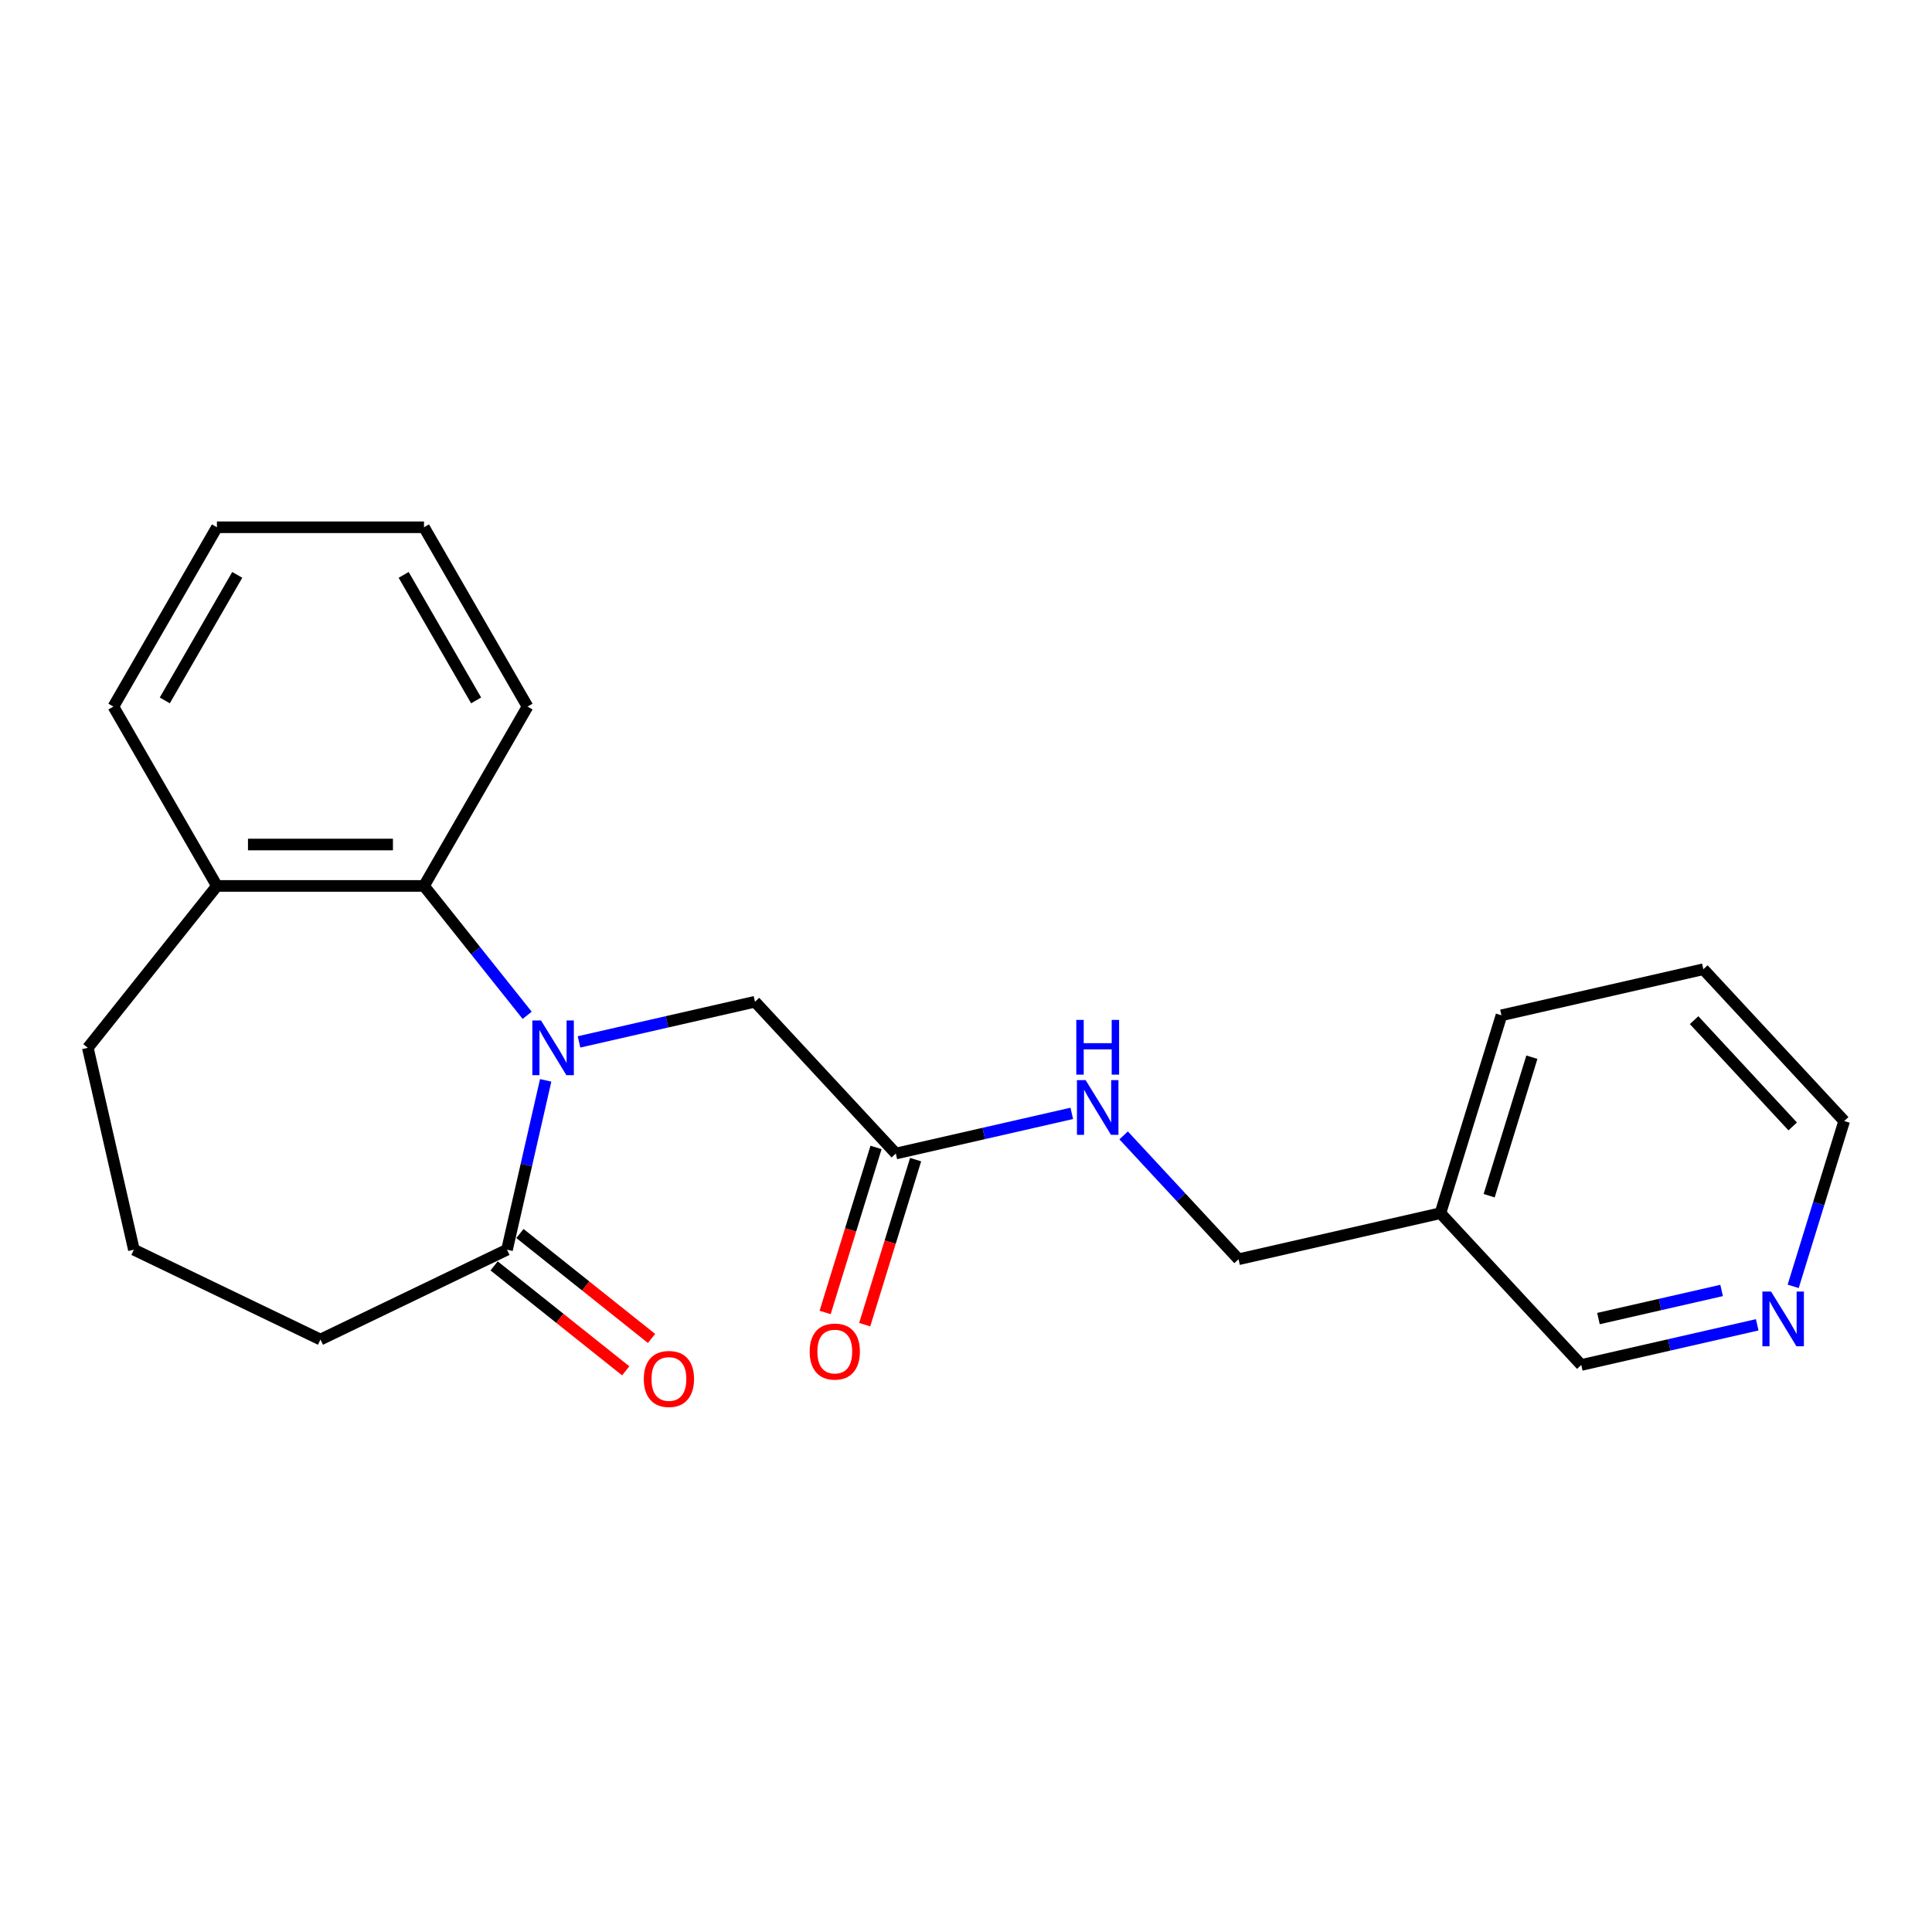 <?xml version='1.0' encoding='iso-8859-1'?>
<svg version='1.1' baseProfile='full'
              xmlns='http://www.w3.org/2000/svg'
                      xmlns:rdkit='http://www.rdkit.org/xml'
                      xmlns:xlink='http://www.w3.org/1999/xlink'
                  xml:space='preserve'
width='1000px' height='1000px' viewBox='0 0 1000 1000'>
<!-- END OF HEADER -->
<rect style='opacity:1.0;fill:#FFFFFF;stroke:none' width='1000' height='1000' x='0' y='0'> </rect>
<path class='bond-0' d='M 282.441,559.19 L 272.438,603.016' style='fill:none;fill-rule:evenodd;stroke:#0000FF;stroke-width:6px;stroke-linecap:butt;stroke-linejoin:miter;stroke-opacity:1' />
<path class='bond-0' d='M 272.438,603.016 L 262.435,646.842' style='fill:none;fill-rule:evenodd;stroke:#000000;stroke-width:6px;stroke-linecap:butt;stroke-linejoin:miter;stroke-opacity:1' />
<path class='bond-1' d='M 272.865,525.523 L 246.162,492.039' style='fill:none;fill-rule:evenodd;stroke:#0000FF;stroke-width:6px;stroke-linecap:butt;stroke-linejoin:miter;stroke-opacity:1' />
<path class='bond-1' d='M 246.162,492.039 L 219.459,458.554' style='fill:none;fill-rule:evenodd;stroke:#000000;stroke-width:6px;stroke-linecap:butt;stroke-linejoin:miter;stroke-opacity:1' />
<path class='bond-2' d='M 299.704,539.287 L 345.24,528.894' style='fill:none;fill-rule:evenodd;stroke:#0000FF;stroke-width:6px;stroke-linecap:butt;stroke-linejoin:miter;stroke-opacity:1' />
<path class='bond-2' d='M 345.24,528.894 L 390.776,518.501' style='fill:none;fill-rule:evenodd;stroke:#000000;stroke-width:6px;stroke-linecap:butt;stroke-linejoin:miter;stroke-opacity:1' />
<path class='bond-5' d='M 255.752,655.222 L 289.81,682.383' style='fill:none;fill-rule:evenodd;stroke:#000000;stroke-width:6px;stroke-linecap:butt;stroke-linejoin:miter;stroke-opacity:1' />
<path class='bond-5' d='M 289.81,682.383 L 323.869,709.543' style='fill:none;fill-rule:evenodd;stroke:#FF0000;stroke-width:6px;stroke-linecap:butt;stroke-linejoin:miter;stroke-opacity:1' />
<path class='bond-5' d='M 269.117,638.463 L 303.175,665.623' style='fill:none;fill-rule:evenodd;stroke:#000000;stroke-width:6px;stroke-linecap:butt;stroke-linejoin:miter;stroke-opacity:1' />
<path class='bond-5' d='M 303.175,665.623 L 337.234,692.784' style='fill:none;fill-rule:evenodd;stroke:#FF0000;stroke-width:6px;stroke-linecap:butt;stroke-linejoin:miter;stroke-opacity:1' />
<path class='bond-11' d='M 262.435,646.842 L 165.869,693.346' style='fill:none;fill-rule:evenodd;stroke:#000000;stroke-width:6px;stroke-linecap:butt;stroke-linejoin:miter;stroke-opacity:1' />
<path class='bond-6' d='M 219.459,458.554 L 112.28,458.554' style='fill:none;fill-rule:evenodd;stroke:#000000;stroke-width:6px;stroke-linecap:butt;stroke-linejoin:miter;stroke-opacity:1' />
<path class='bond-6' d='M 203.382,437.118 L 128.357,437.118' style='fill:none;fill-rule:evenodd;stroke:#000000;stroke-width:6px;stroke-linecap:butt;stroke-linejoin:miter;stroke-opacity:1' />
<path class='bond-13' d='M 219.459,458.554 L 273.049,365.734' style='fill:none;fill-rule:evenodd;stroke:#000000;stroke-width:6px;stroke-linecap:butt;stroke-linejoin:miter;stroke-opacity:1' />
<path class='bond-3' d='M 390.776,518.501 L 463.677,597.069' style='fill:none;fill-rule:evenodd;stroke:#000000;stroke-width:6px;stroke-linecap:butt;stroke-linejoin:miter;stroke-opacity:1' />
<path class='bond-4' d='M 463.677,597.069 L 509.213,586.675' style='fill:none;fill-rule:evenodd;stroke:#000000;stroke-width:6px;stroke-linecap:butt;stroke-linejoin:miter;stroke-opacity:1' />
<path class='bond-4' d='M 509.213,586.675 L 554.749,576.282' style='fill:none;fill-rule:evenodd;stroke:#0000FF;stroke-width:6px;stroke-linecap:butt;stroke-linejoin:miter;stroke-opacity:1' />
<path class='bond-8' d='M 453.435,593.91 L 440.261,636.619' style='fill:none;fill-rule:evenodd;stroke:#000000;stroke-width:6px;stroke-linecap:butt;stroke-linejoin:miter;stroke-opacity:1' />
<path class='bond-8' d='M 440.261,636.619 L 427.087,679.328' style='fill:none;fill-rule:evenodd;stroke:#FF0000;stroke-width:6px;stroke-linecap:butt;stroke-linejoin:miter;stroke-opacity:1' />
<path class='bond-8' d='M 473.918,600.228 L 460.744,642.937' style='fill:none;fill-rule:evenodd;stroke:#000000;stroke-width:6px;stroke-linecap:butt;stroke-linejoin:miter;stroke-opacity:1' />
<path class='bond-8' d='M 460.744,642.937 L 447.57,685.646' style='fill:none;fill-rule:evenodd;stroke:#FF0000;stroke-width:6px;stroke-linecap:butt;stroke-linejoin:miter;stroke-opacity:1' />
<path class='bond-10' d='M 581.588,587.682 L 611.329,619.734' style='fill:none;fill-rule:evenodd;stroke:#0000FF;stroke-width:6px;stroke-linecap:butt;stroke-linejoin:miter;stroke-opacity:1' />
<path class='bond-10' d='M 611.329,619.734 L 641.069,651.787' style='fill:none;fill-rule:evenodd;stroke:#000000;stroke-width:6px;stroke-linecap:butt;stroke-linejoin:miter;stroke-opacity:1' />
<path class='bond-15' d='M 112.28,458.554 L 45.455,542.35' style='fill:none;fill-rule:evenodd;stroke:#000000;stroke-width:6px;stroke-linecap:butt;stroke-linejoin:miter;stroke-opacity:1' />
<path class='bond-17' d='M 112.28,458.554 L 58.69,365.734' style='fill:none;fill-rule:evenodd;stroke:#000000;stroke-width:6px;stroke-linecap:butt;stroke-linejoin:miter;stroke-opacity:1' />
<path class='bond-7' d='M 909.534,685.719 L 863.998,696.112' style='fill:none;fill-rule:evenodd;stroke:#0000FF;stroke-width:6px;stroke-linecap:butt;stroke-linejoin:miter;stroke-opacity:1' />
<path class='bond-7' d='M 863.998,696.112 L 818.462,706.505' style='fill:none;fill-rule:evenodd;stroke:#000000;stroke-width:6px;stroke-linecap:butt;stroke-linejoin:miter;stroke-opacity:1' />
<path class='bond-7' d='M 891.104,667.938 L 859.228,675.214' style='fill:none;fill-rule:evenodd;stroke:#0000FF;stroke-width:6px;stroke-linecap:butt;stroke-linejoin:miter;stroke-opacity:1' />
<path class='bond-7' d='M 859.228,675.214 L 827.353,682.489' style='fill:none;fill-rule:evenodd;stroke:#000000;stroke-width:6px;stroke-linecap:butt;stroke-linejoin:miter;stroke-opacity:1' />
<path class='bond-24' d='M 928.148,665.816 L 941.347,623.027' style='fill:none;fill-rule:evenodd;stroke:#0000FF;stroke-width:6px;stroke-linecap:butt;stroke-linejoin:miter;stroke-opacity:1' />
<path class='bond-24' d='M 941.347,623.027 L 954.545,580.238' style='fill:none;fill-rule:evenodd;stroke:#000000;stroke-width:6px;stroke-linecap:butt;stroke-linejoin:miter;stroke-opacity:1' />
<path class='bond-9' d='M 745.561,627.937 L 641.069,651.787' style='fill:none;fill-rule:evenodd;stroke:#000000;stroke-width:6px;stroke-linecap:butt;stroke-linejoin:miter;stroke-opacity:1' />
<path class='bond-12' d='M 745.561,627.937 L 818.462,706.505' style='fill:none;fill-rule:evenodd;stroke:#000000;stroke-width:6px;stroke-linecap:butt;stroke-linejoin:miter;stroke-opacity:1' />
<path class='bond-18' d='M 745.561,627.937 L 777.153,525.52' style='fill:none;fill-rule:evenodd;stroke:#000000;stroke-width:6px;stroke-linecap:butt;stroke-linejoin:miter;stroke-opacity:1' />
<path class='bond-18' d='M 770.784,618.893 L 792.898,547.201' style='fill:none;fill-rule:evenodd;stroke:#000000;stroke-width:6px;stroke-linecap:butt;stroke-linejoin:miter;stroke-opacity:1' />
<path class='bond-14' d='M 165.869,693.346 L 69.304,646.842' style='fill:none;fill-rule:evenodd;stroke:#000000;stroke-width:6px;stroke-linecap:butt;stroke-linejoin:miter;stroke-opacity:1' />
<path class='bond-20' d='M 273.049,365.734 L 219.459,272.914' style='fill:none;fill-rule:evenodd;stroke:#000000;stroke-width:6px;stroke-linecap:butt;stroke-linejoin:miter;stroke-opacity:1' />
<path class='bond-20' d='M 246.446,362.529 L 208.933,297.555' style='fill:none;fill-rule:evenodd;stroke:#000000;stroke-width:6px;stroke-linecap:butt;stroke-linejoin:miter;stroke-opacity:1' />
<path class='bond-22' d='M 69.304,646.842 L 45.455,542.35' style='fill:none;fill-rule:evenodd;stroke:#000000;stroke-width:6px;stroke-linecap:butt;stroke-linejoin:miter;stroke-opacity:1' />
<path class='bond-16' d='M 954.545,580.238 L 881.645,501.67' style='fill:none;fill-rule:evenodd;stroke:#000000;stroke-width:6px;stroke-linecap:butt;stroke-linejoin:miter;stroke-opacity:1' />
<path class='bond-16' d='M 927.897,583.033 L 876.866,528.035' style='fill:none;fill-rule:evenodd;stroke:#000000;stroke-width:6px;stroke-linecap:butt;stroke-linejoin:miter;stroke-opacity:1' />
<path class='bond-23' d='M 58.69,365.734 L 112.28,272.914' style='fill:none;fill-rule:evenodd;stroke:#000000;stroke-width:6px;stroke-linecap:butt;stroke-linejoin:miter;stroke-opacity:1' />
<path class='bond-23' d='M 85.293,362.529 L 122.805,297.555' style='fill:none;fill-rule:evenodd;stroke:#000000;stroke-width:6px;stroke-linecap:butt;stroke-linejoin:miter;stroke-opacity:1' />
<path class='bond-19' d='M 777.153,525.52 L 881.645,501.67' style='fill:none;fill-rule:evenodd;stroke:#000000;stroke-width:6px;stroke-linecap:butt;stroke-linejoin:miter;stroke-opacity:1' />
<path class='bond-21' d='M 219.459,272.914 L 112.28,272.914' style='fill:none;fill-rule:evenodd;stroke:#000000;stroke-width:6px;stroke-linecap:butt;stroke-linejoin:miter;stroke-opacity:1' />
<path  class='atom-0' d='M 280.024 528.19
L 289.304 543.19
Q 290.224 544.67, 291.704 547.35
Q 293.184 550.03, 293.264 550.19
L 293.264 528.19
L 297.024 528.19
L 297.024 556.51
L 293.144 556.51
L 283.184 540.11
Q 282.024 538.19, 280.784 535.99
Q 279.584 533.79, 279.224 533.11
L 279.224 556.51
L 275.544 556.51
L 275.544 528.19
L 280.024 528.19
' fill='#0000FF'/>
<path  class='atom-5' d='M 561.909 559.059
L 571.189 574.059
Q 572.109 575.539, 573.589 578.219
Q 575.069 580.899, 575.149 581.059
L 575.149 559.059
L 578.909 559.059
L 578.909 587.379
L 575.029 587.379
L 565.069 570.979
Q 563.909 569.059, 562.669 566.859
Q 561.469 564.659, 561.109 563.979
L 561.109 587.379
L 557.429 587.379
L 557.429 559.059
L 561.909 559.059
' fill='#0000FF'/>
<path  class='atom-5' d='M 557.089 527.907
L 560.929 527.907
L 560.929 539.947
L 575.409 539.947
L 575.409 527.907
L 579.249 527.907
L 579.249 556.227
L 575.409 556.227
L 575.409 543.147
L 560.929 543.147
L 560.929 556.227
L 557.089 556.227
L 557.089 527.907
' fill='#0000FF'/>
<path  class='atom-6' d='M 333.231 713.748
Q 333.231 706.948, 336.591 703.148
Q 339.951 699.348, 346.231 699.348
Q 352.511 699.348, 355.871 703.148
Q 359.231 706.948, 359.231 713.748
Q 359.231 720.628, 355.831 724.548
Q 352.431 728.428, 346.231 728.428
Q 339.991 728.428, 336.591 724.548
Q 333.231 720.668, 333.231 713.748
M 346.231 725.228
Q 350.551 725.228, 352.871 722.348
Q 355.231 719.428, 355.231 713.748
Q 355.231 708.188, 352.871 705.388
Q 350.551 702.548, 346.231 702.548
Q 341.911 702.548, 339.551 705.348
Q 337.231 708.148, 337.231 713.748
Q 337.231 719.468, 339.551 722.348
Q 341.911 725.228, 346.231 725.228
' fill='#FF0000'/>
<path  class='atom-8' d='M 916.694 668.496
L 925.974 683.496
Q 926.894 684.976, 928.374 687.656
Q 929.854 690.336, 929.934 690.496
L 929.934 668.496
L 933.694 668.496
L 933.694 696.816
L 929.814 696.816
L 919.854 680.416
Q 918.694 678.496, 917.454 676.296
Q 916.254 674.096, 915.894 673.416
L 915.894 696.816
L 912.214 696.816
L 912.214 668.496
L 916.694 668.496
' fill='#0000FF'/>
<path  class='atom-9' d='M 419.085 699.566
Q 419.085 692.766, 422.445 688.966
Q 425.805 685.166, 432.085 685.166
Q 438.365 685.166, 441.725 688.966
Q 445.085 692.766, 445.085 699.566
Q 445.085 706.446, 441.685 710.366
Q 438.285 714.246, 432.085 714.246
Q 425.845 714.246, 422.445 710.366
Q 419.085 706.486, 419.085 699.566
M 432.085 711.046
Q 436.405 711.046, 438.725 708.166
Q 441.085 705.246, 441.085 699.566
Q 441.085 694.006, 438.725 691.206
Q 436.405 688.366, 432.085 688.366
Q 427.765 688.366, 425.405 691.166
Q 423.085 693.966, 423.085 699.566
Q 423.085 705.286, 425.405 708.166
Q 427.765 711.046, 432.085 711.046
' fill='#FF0000'/>
</svg>
